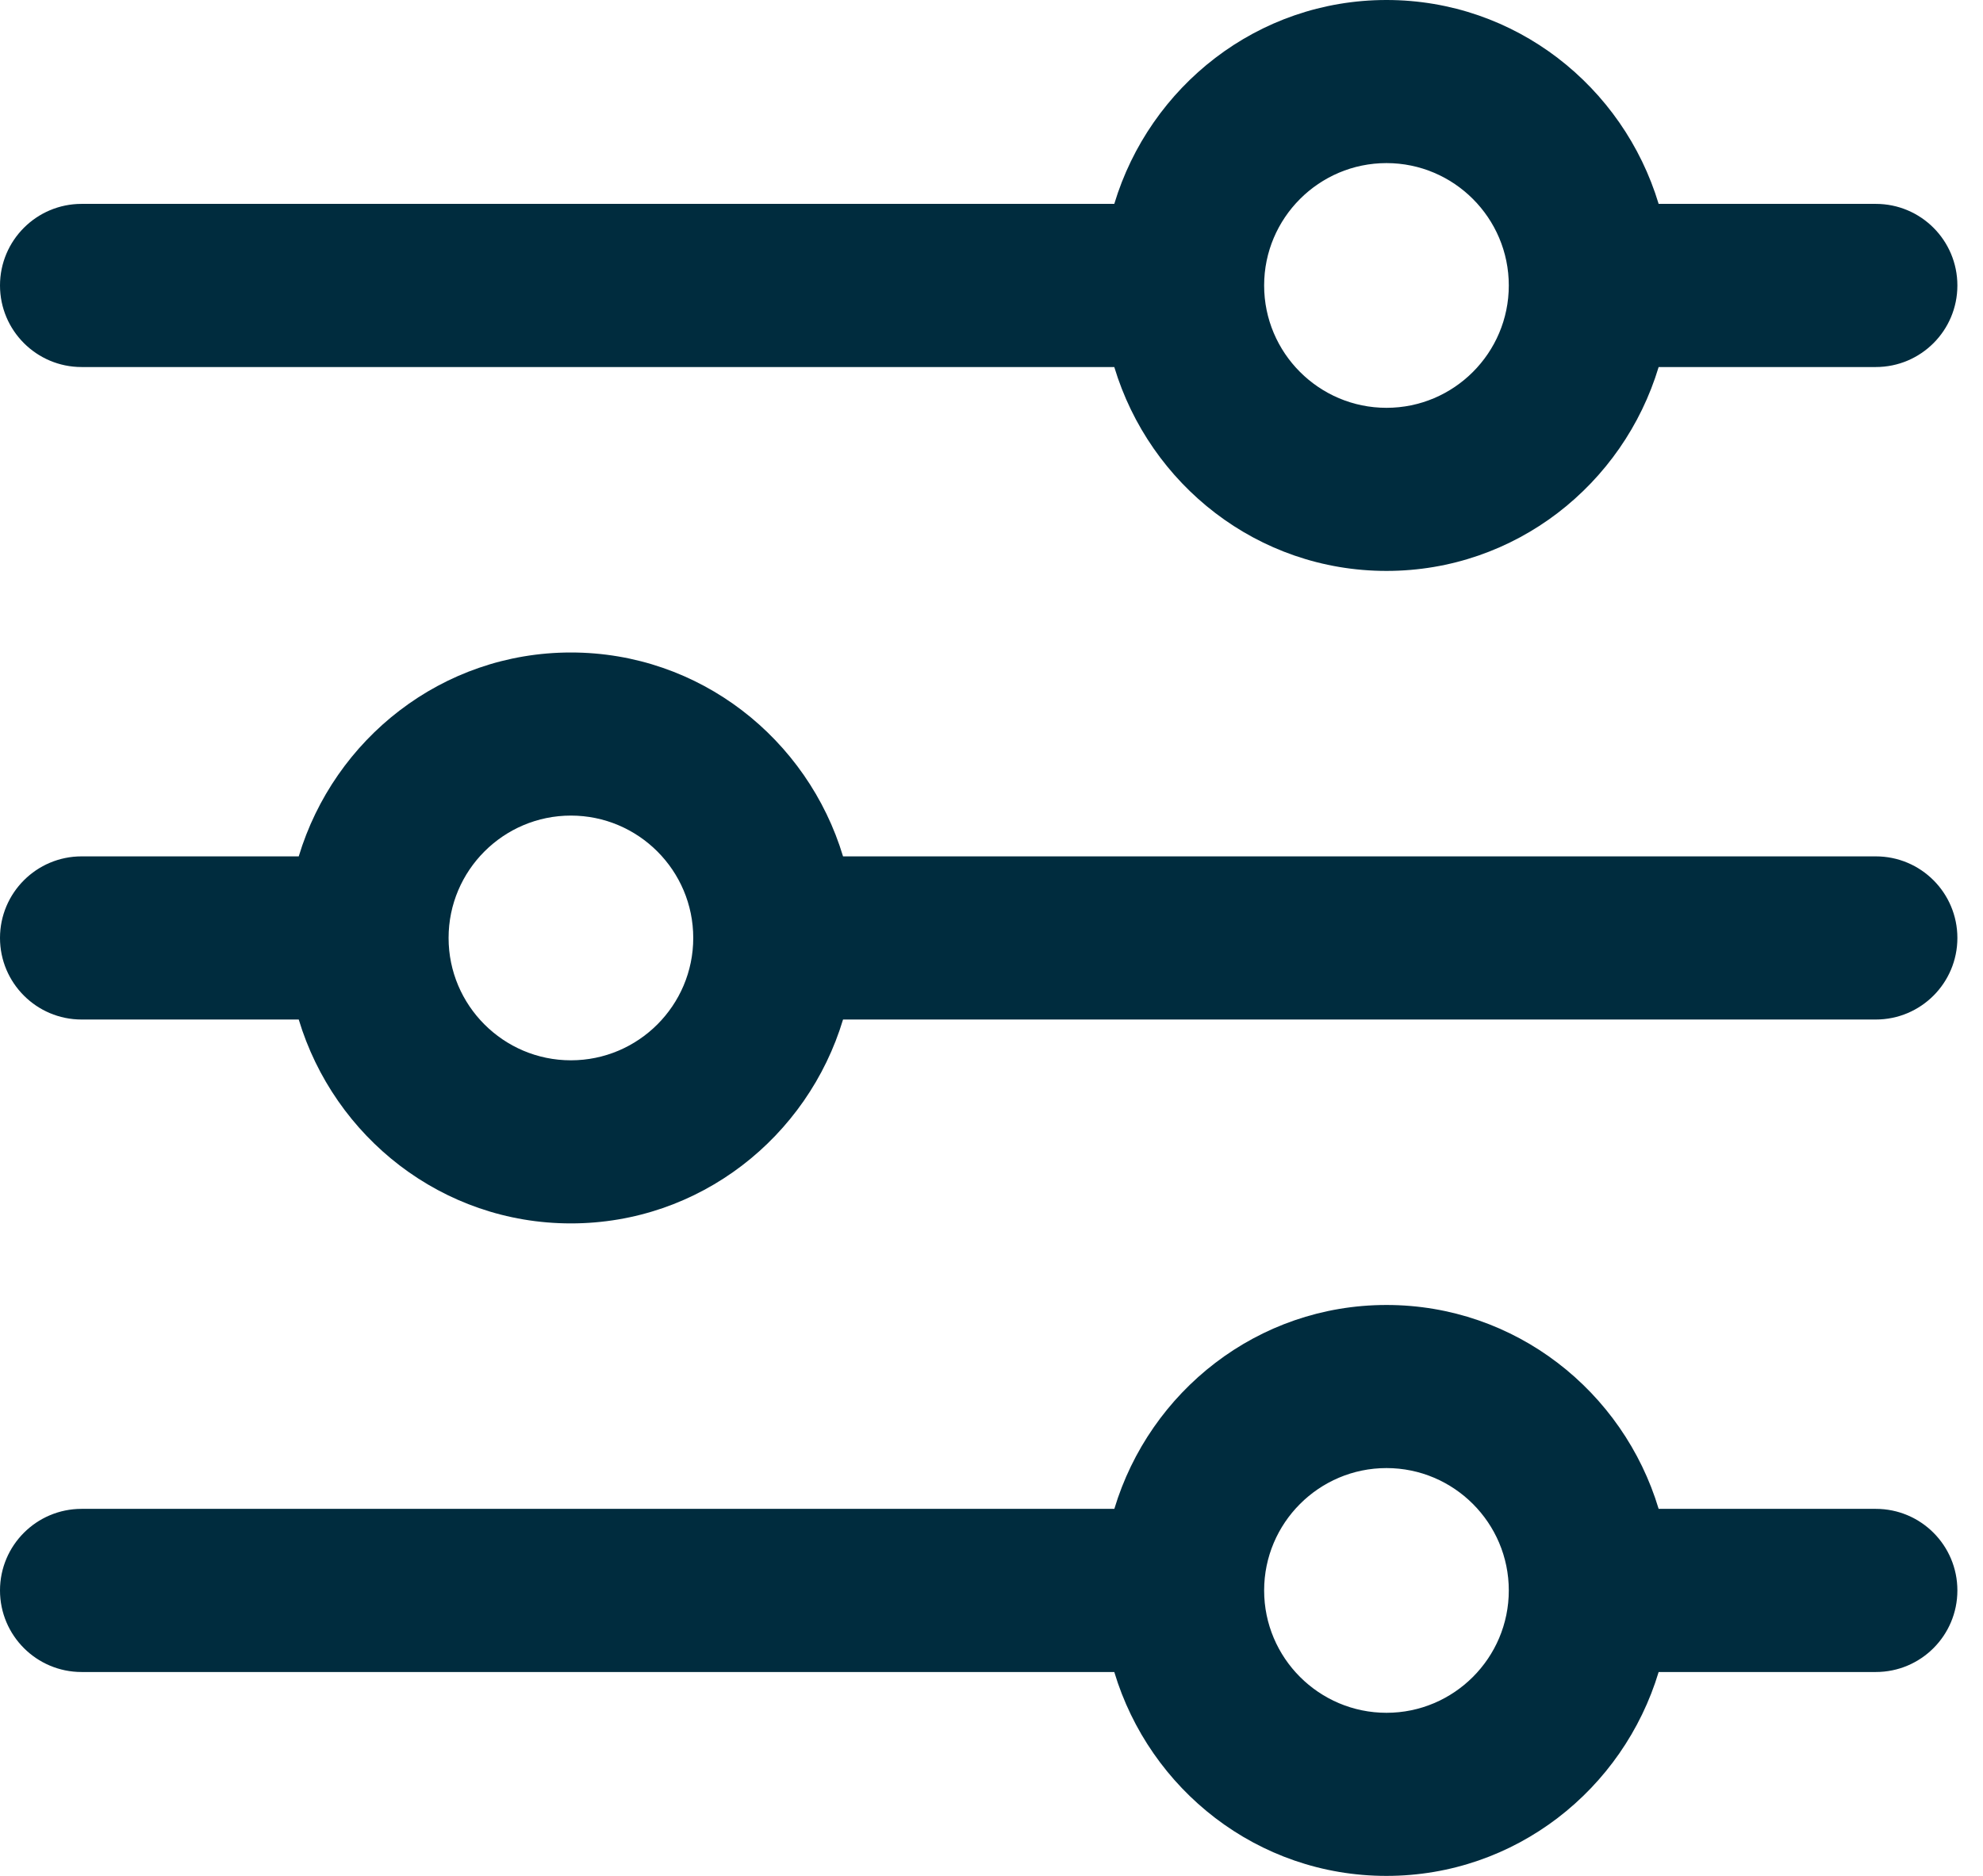 <svg width="37" height="35" viewBox="0 0 37 35" fill="none" xmlns="http://www.w3.org/2000/svg">
<path d="M35 28.152H30.948C30.289 25.959 28.274 24.348 25.87 24.348C23.465 24.348 21.452 25.959 20.792 28.152H1.522C0.682 28.152 0 28.834 0 29.674C0 30.514 0.682 31.196 1.522 31.196H20.791C21.45 33.389 23.465 35 25.869 35C28.274 35 30.287 33.389 30.948 31.196H35C35.842 31.196 36.522 30.514 36.522 29.674C36.522 28.834 35.842 28.152 35 28.152ZM25.87 31.957C24.611 31.957 23.587 30.933 23.587 29.674C23.587 28.416 24.611 27.391 25.87 27.391C27.128 27.391 28.152 28.416 28.152 29.674C28.152 30.933 27.128 31.957 25.87 31.957Z" fill="#002C3E"/>
<path d="M35 3.804H30.948C30.287 1.612 28.274 0 25.87 0C23.465 0 21.452 1.612 20.791 3.804H1.522C0.682 3.804 0 4.486 0 5.326C0 6.166 0.682 6.848 1.522 6.848H20.791C21.452 9.041 23.465 10.652 25.87 10.652C28.274 10.652 30.287 9.041 30.948 6.848H35C35.842 6.848 36.522 6.166 36.522 5.326C36.522 4.486 35.842 3.804 35 3.804ZM25.87 7.609C24.611 7.609 23.587 6.585 23.587 5.326C23.587 4.068 24.611 3.043 25.87 3.043C27.128 3.043 28.152 4.068 28.152 5.326C28.152 6.585 27.128 7.609 25.87 7.609Z" fill="#002C3E"/>
<path d="M35 15.978H15.73C15.07 13.786 13.056 12.174 10.652 12.174C8.248 12.174 6.235 13.786 5.574 15.978H1.522C0.682 15.978 0 16.66 0 17.5C0 18.34 0.682 19.022 1.522 19.022H5.574C6.235 21.215 8.248 22.826 10.652 22.826C13.056 22.826 15.07 21.215 15.73 19.022H35C35.842 19.022 36.522 18.34 36.522 17.5C36.522 16.66 35.842 15.978 35 15.978ZM10.652 19.783C9.394 19.783 8.37 18.759 8.37 17.5C8.37 16.241 9.394 15.217 10.652 15.217C11.911 15.217 12.935 16.241 12.935 17.5C12.935 18.759 11.911 19.783 10.652 19.783Z" fill="#002C3E"/>
</svg>
